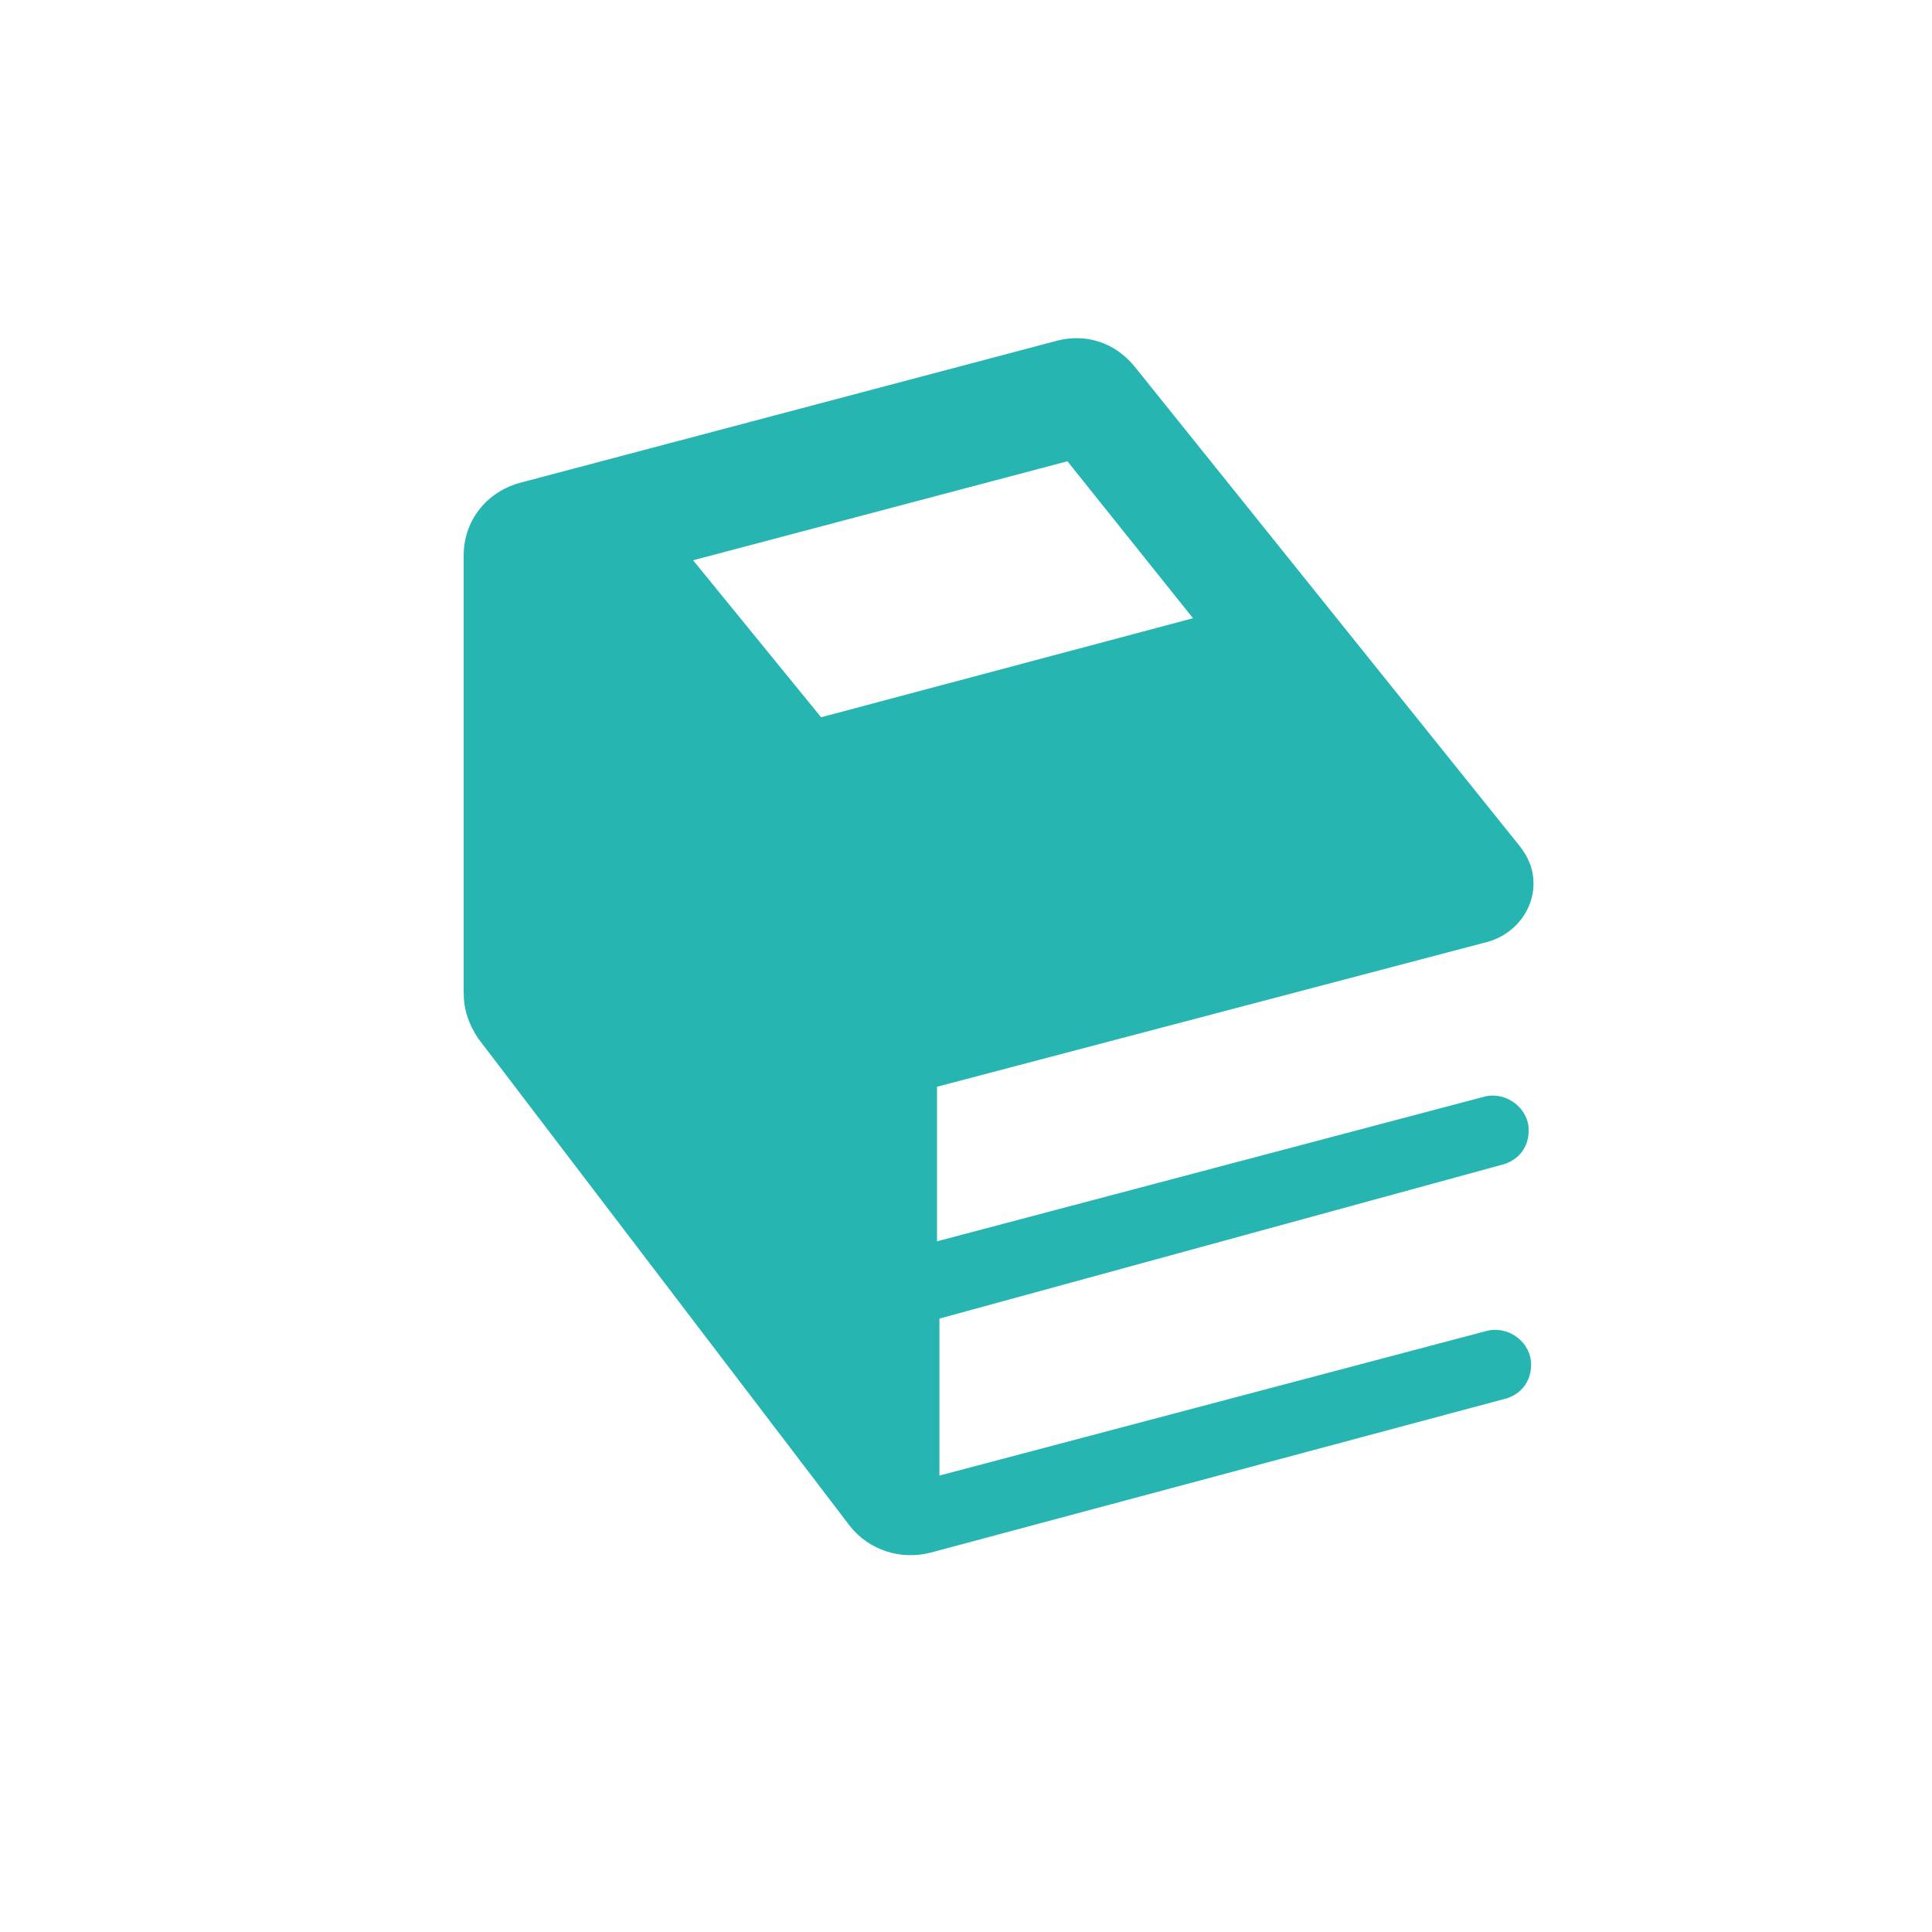 <?xml version="1.0" encoding="utf-8"?>
<!-- Generator: Adobe Illustrator 19.2.1, SVG Export Plug-In . SVG Version: 6.00 Build 0)  -->
<!DOCTYPE svg PUBLIC "-//W3C//DTD SVG 1.1//EN" "http://www.w3.org/Graphics/SVG/1.1/DTD/svg11.dtd">
<svg version="1.1" id="レイヤー_1" xmlns="http://www.w3.org/2000/svg" xmlns:xlink="http://www.w3.org/1999/xlink" x="0px"
	 y="0px" viewBox="0 0 80 80" enable-background="new 0 0 80 80" xml:space="preserve">
<path fill="#26B5B1" d="M63.5,36.6L63.5,36.6c0-0.6-0.2-1.1-0.6-1.6L47,15.2c-0.8-1-2-1.4-3.2-1.1l-22.3,5.9c-1.4,0.4-2.3,1.6-2.3,3
	v18.1c0,0.7,0.2,1.3,0.6,1.9l15.4,20.2c0.8,1,2.1,1.4,3.3,1.1l23.9-6.4c0.6-0.2,1-0.7,1-1.4v0c0-0.9-0.9-1.6-1.8-1.4l-22.7,6v-6.5
	l23.4-6.4c0.6-0.2,1-0.7,1-1.4v0c0-0.9-0.9-1.6-1.8-1.4l-22.7,6v-6.4L61.6,39C62.7,38.7,63.5,37.7,63.5,36.6z M34,29.7l-5.3-6.5
	l15.5-4.1l5.2,6.5L34,29.7z"/>
<g>
</g>
<g>
</g>
<g>
</g>
<g>
</g>
<g>
</g>
<g>
</g>
</svg>
